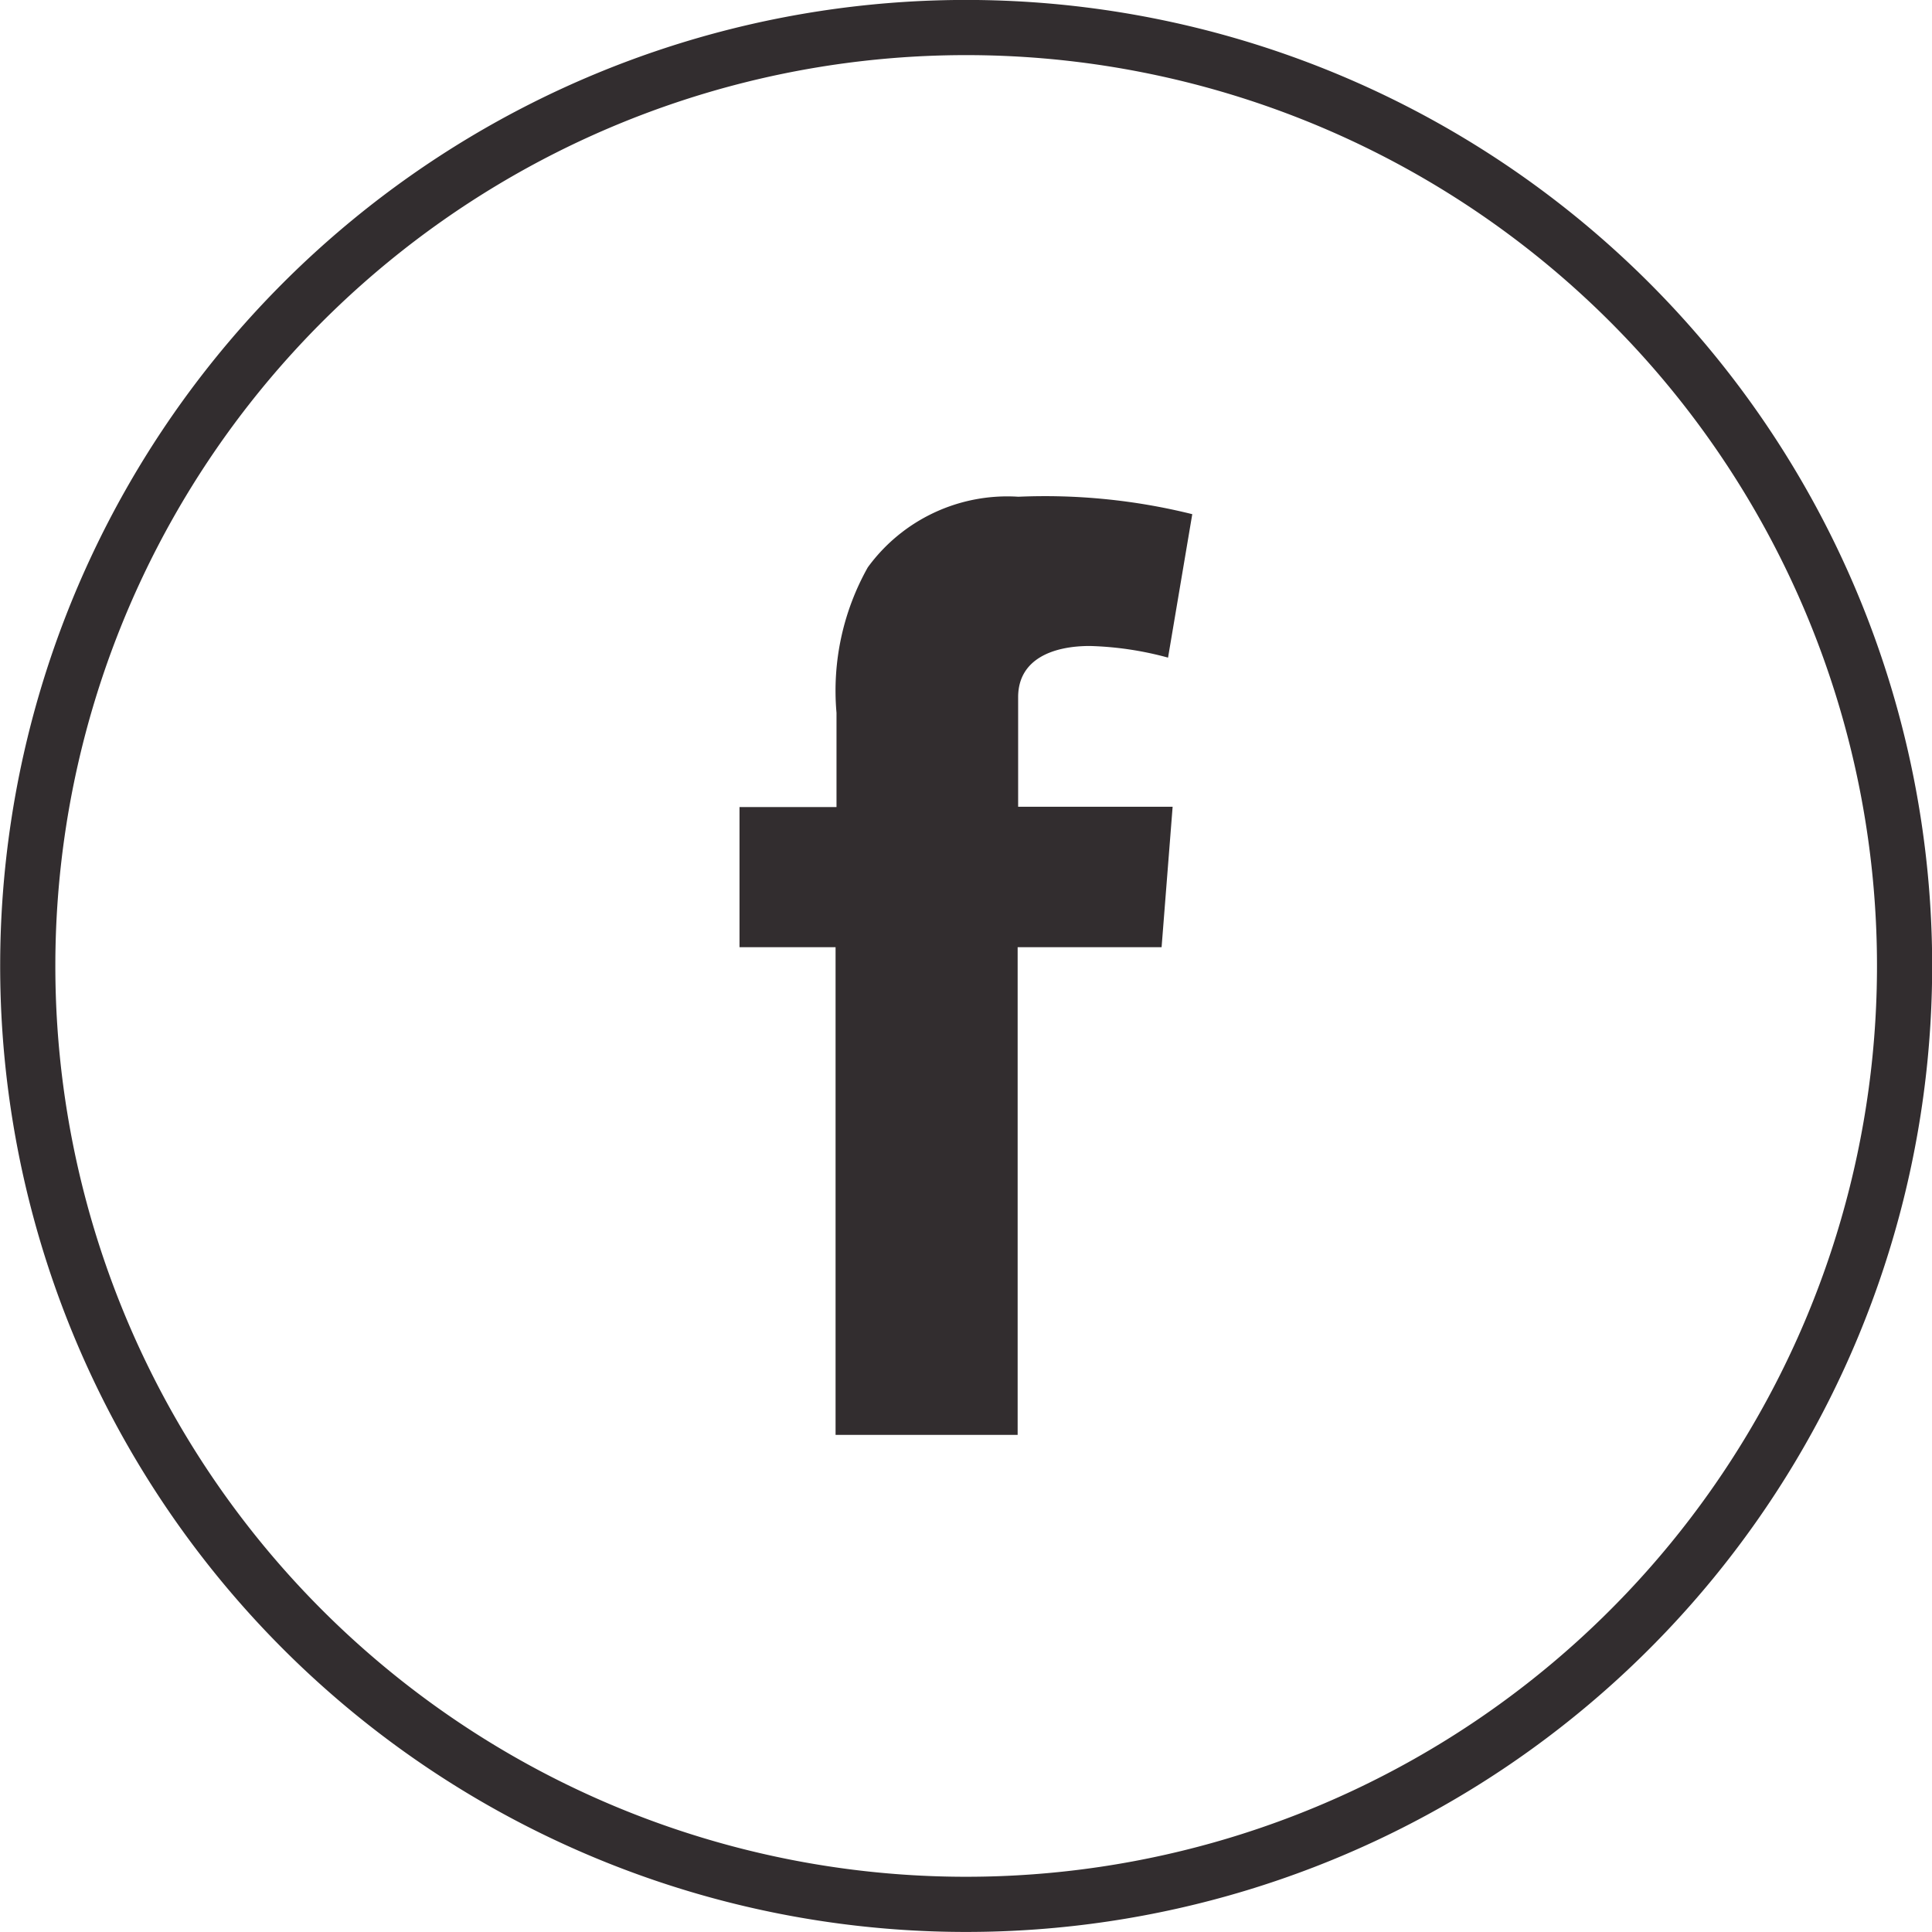 <svg xmlns="http://www.w3.org/2000/svg" width="35.016" height="35.015" viewBox="0 0 35.016 35.015">
  <g id="Group_2156" data-name="Group 2156" transform="translate(-1365.548 -231.5)">
    <path id="Path_1243" data-name="Path 1243" d="M239.6,153.365A17.008,17.008,0,1,0,222.6,136.357,17.008,17.008,0,0,0,239.6,153.365" transform="translate(1143.451 112.65)" fill="none" stroke="#322d2f" stroke-miterlimit="10" stroke-width="1"/>
    <path id="Path_1244" data-name="Path 1244" d="M235.5,133.477h1.758v-1.708a4.563,4.563,0,0,1,.567-2.636,3.128,3.128,0,0,1,2.729-1.28,11.063,11.063,0,0,1,3.152.316l-.439,2.6a5.963,5.963,0,0,0-1.417-.211c-.684,0-1.3.245-1.3.928v1.986h2.8l-.2,2.545h-2.609v8.839h-3.3v-8.839H235.5Z" transform="translate(1143.451 112.65)" fill="#322d2f"/>
  </g>
</svg>
